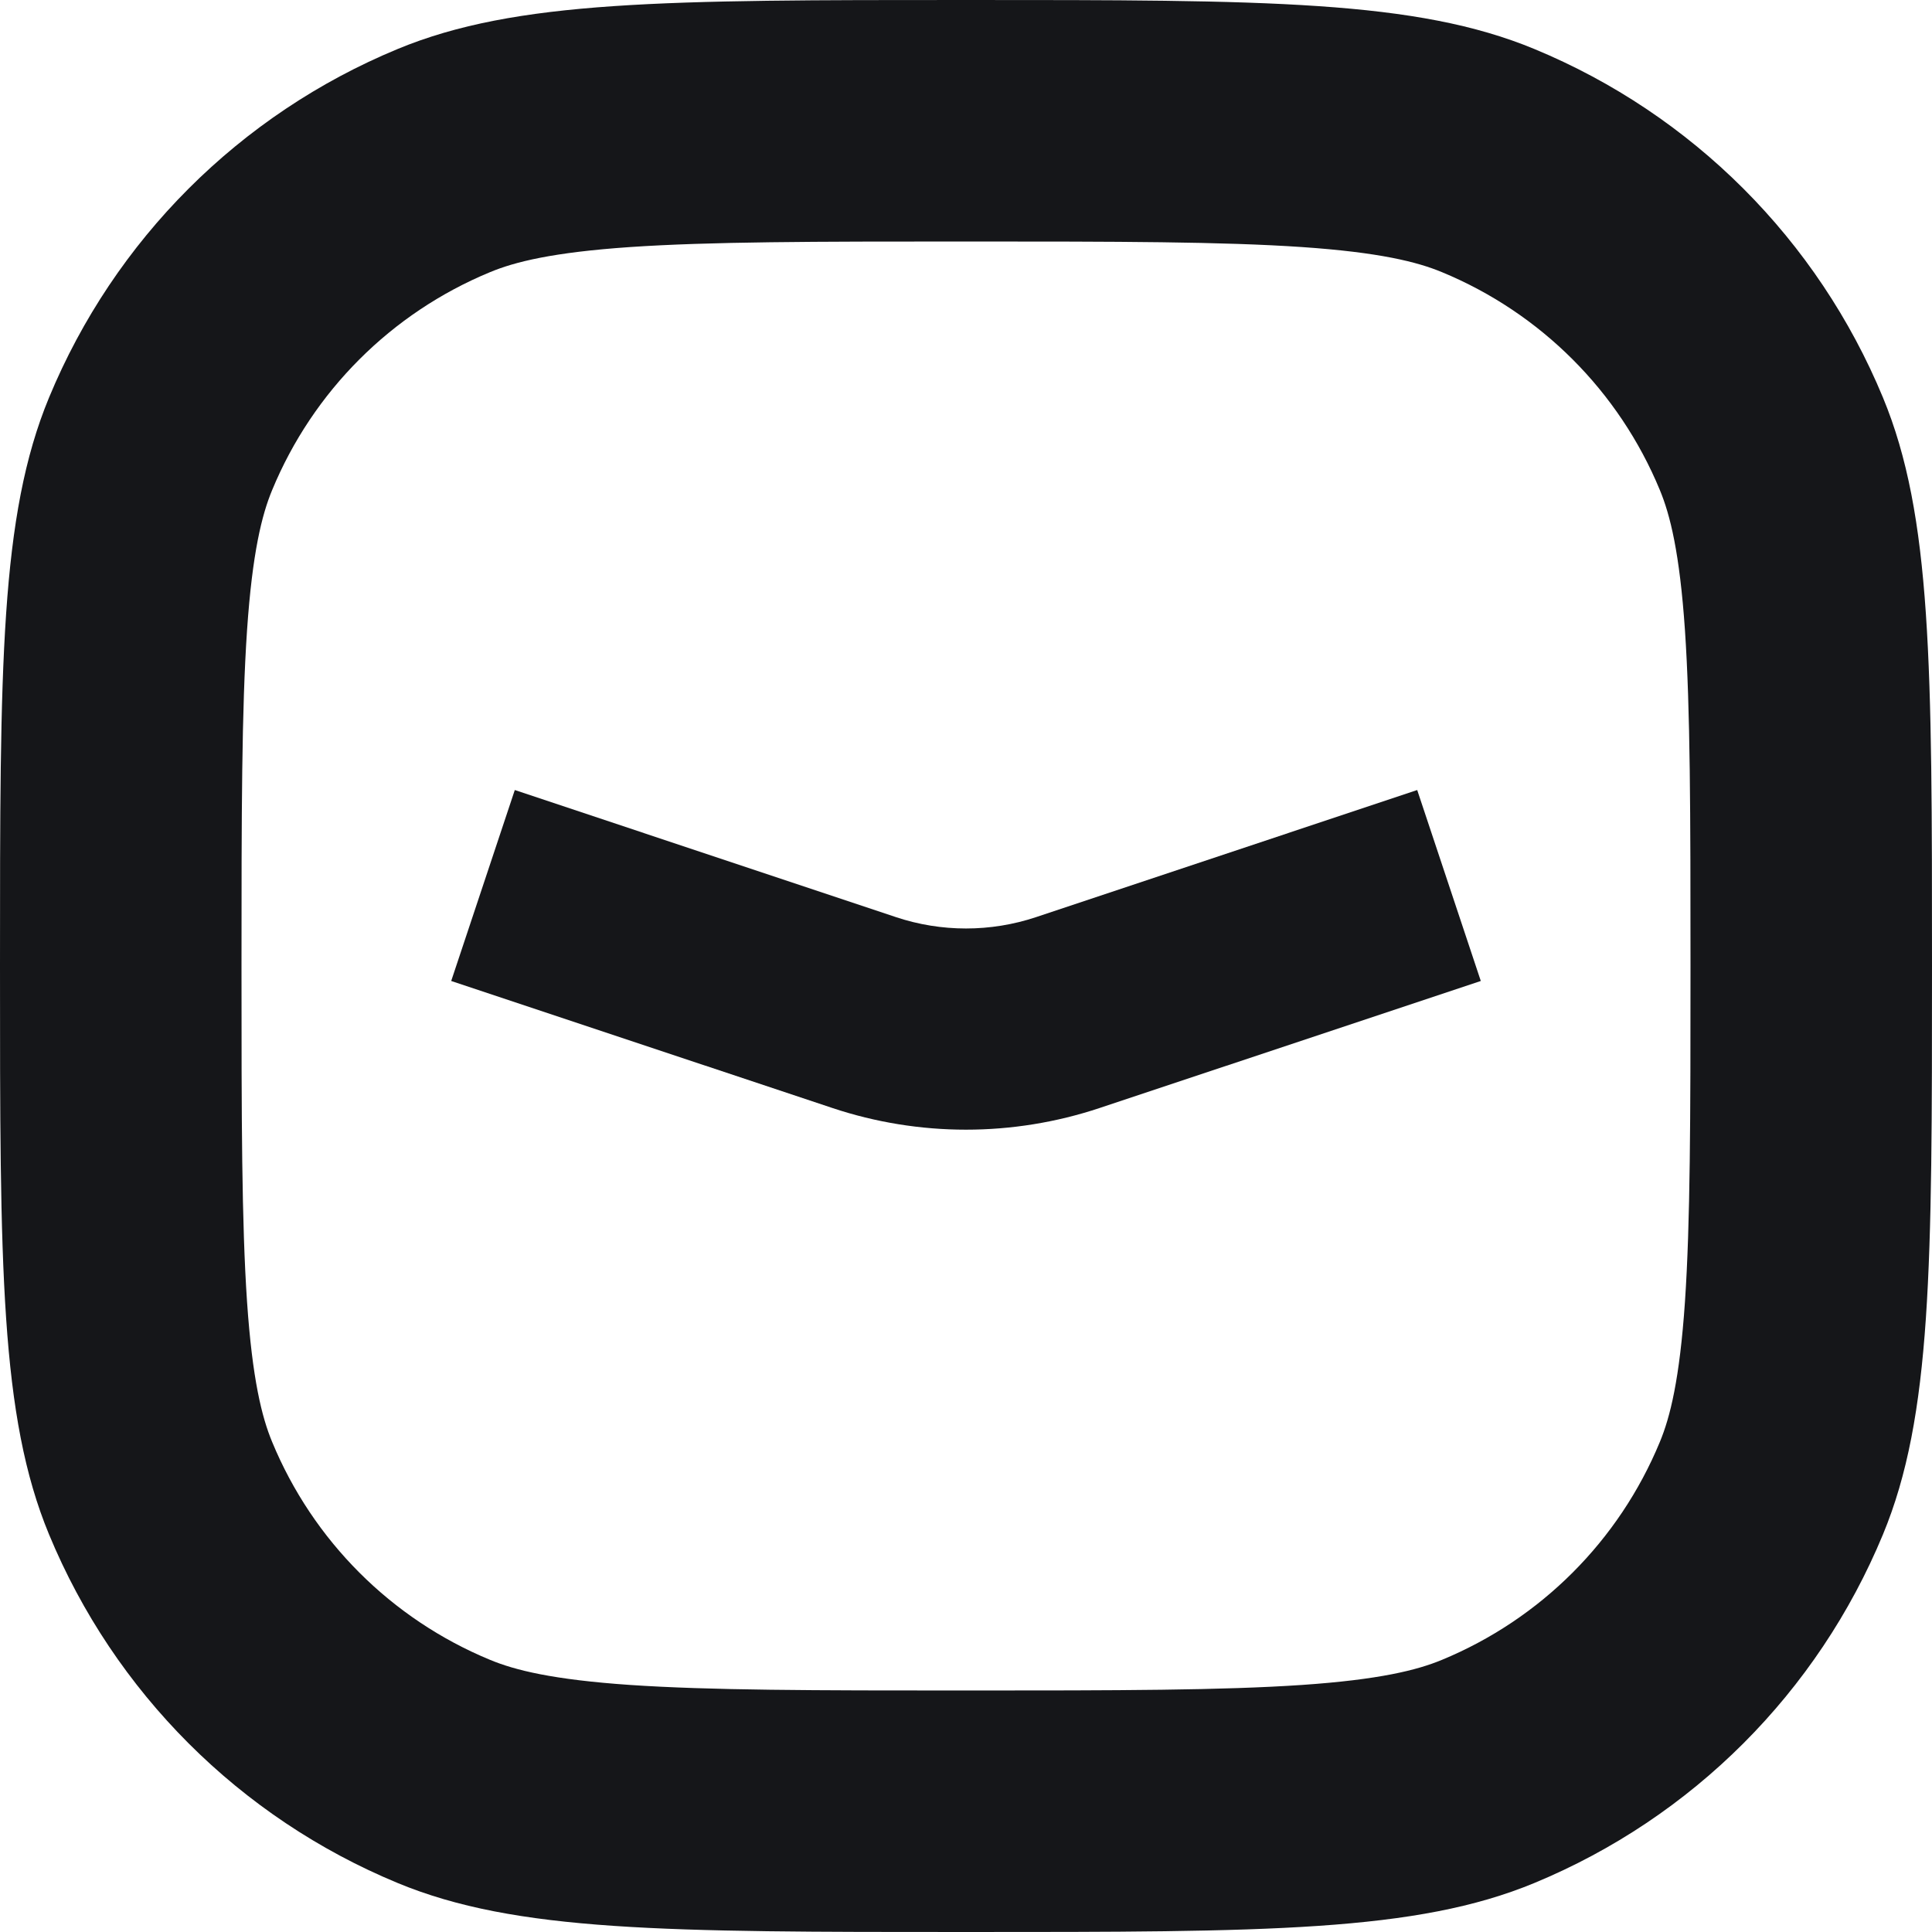 <svg width="24" height="24" viewBox="0 0 24 24" fill="none" xmlns="http://www.w3.org/2000/svg">
<path fill-rule="evenodd" clip-rule="evenodd" d="M7.827 20.931C8.817 20.998 10.095 21 12 21C13.905 21 15.183 20.998 16.173 20.931C17.136 20.865 17.605 20.747 17.913 20.619C19.139 20.112 20.112 19.139 20.619 17.913C20.747 17.605 20.865 17.136 20.931 16.173C20.998 15.183 21 13.905 21 12C21 10.095 20.998 8.817 20.931 7.827C20.865 6.864 20.747 6.395 20.619 6.087C20.112 4.861 19.139 3.888 17.913 3.381C17.605 3.253 17.136 3.135 16.173 3.069C15.183 3.002 13.905 3 12 3C10.095 3 8.817 3.002 7.827 3.069C6.864 3.135 6.395 3.253 6.087 3.381C4.861 3.888 3.888 4.861 3.381 6.087C3.253 6.395 3.135 6.864 3.069 7.827C3.002 8.817 3 10.095 3 12C3 13.905 3.002 15.183 3.069 16.173C3.135 17.136 3.253 17.605 3.381 17.913C3.888 19.139 4.861 20.112 6.087 20.619C6.395 20.747 6.864 20.865 7.827 20.931ZM0.609 4.939C0 6.409 0 8.272 0 12C0 15.727 0 17.591 0.609 19.061C1.421 21.022 2.978 22.579 4.939 23.391C6.409 24 8.272 24 12 24C15.727 24 17.591 24 19.061 23.391C21.022 22.579 22.579 21.022 23.391 19.061C24 17.591 24 15.727 24 12C24 8.272 24 6.409 23.391 4.939C22.579 2.978 21.022 1.421 19.061 0.609C17.591 0 15.727 0 12 0C8.272 0 6.409 0 4.939 0.609C2.978 1.421 1.421 2.978 0.609 4.939Z" fill="#151619"/>
<path fill-rule="evenodd" clip-rule="evenodd" d="M10.34 13.764L5.605 12.186L6.395 9.814L11.13 11.393C11.695 11.581 12.305 11.581 12.87 11.393L17.605 9.814L18.395 12.186L13.66 13.764C12.582 14.123 11.418 14.123 10.34 13.764Z" fill="#151619"/>
</svg>
